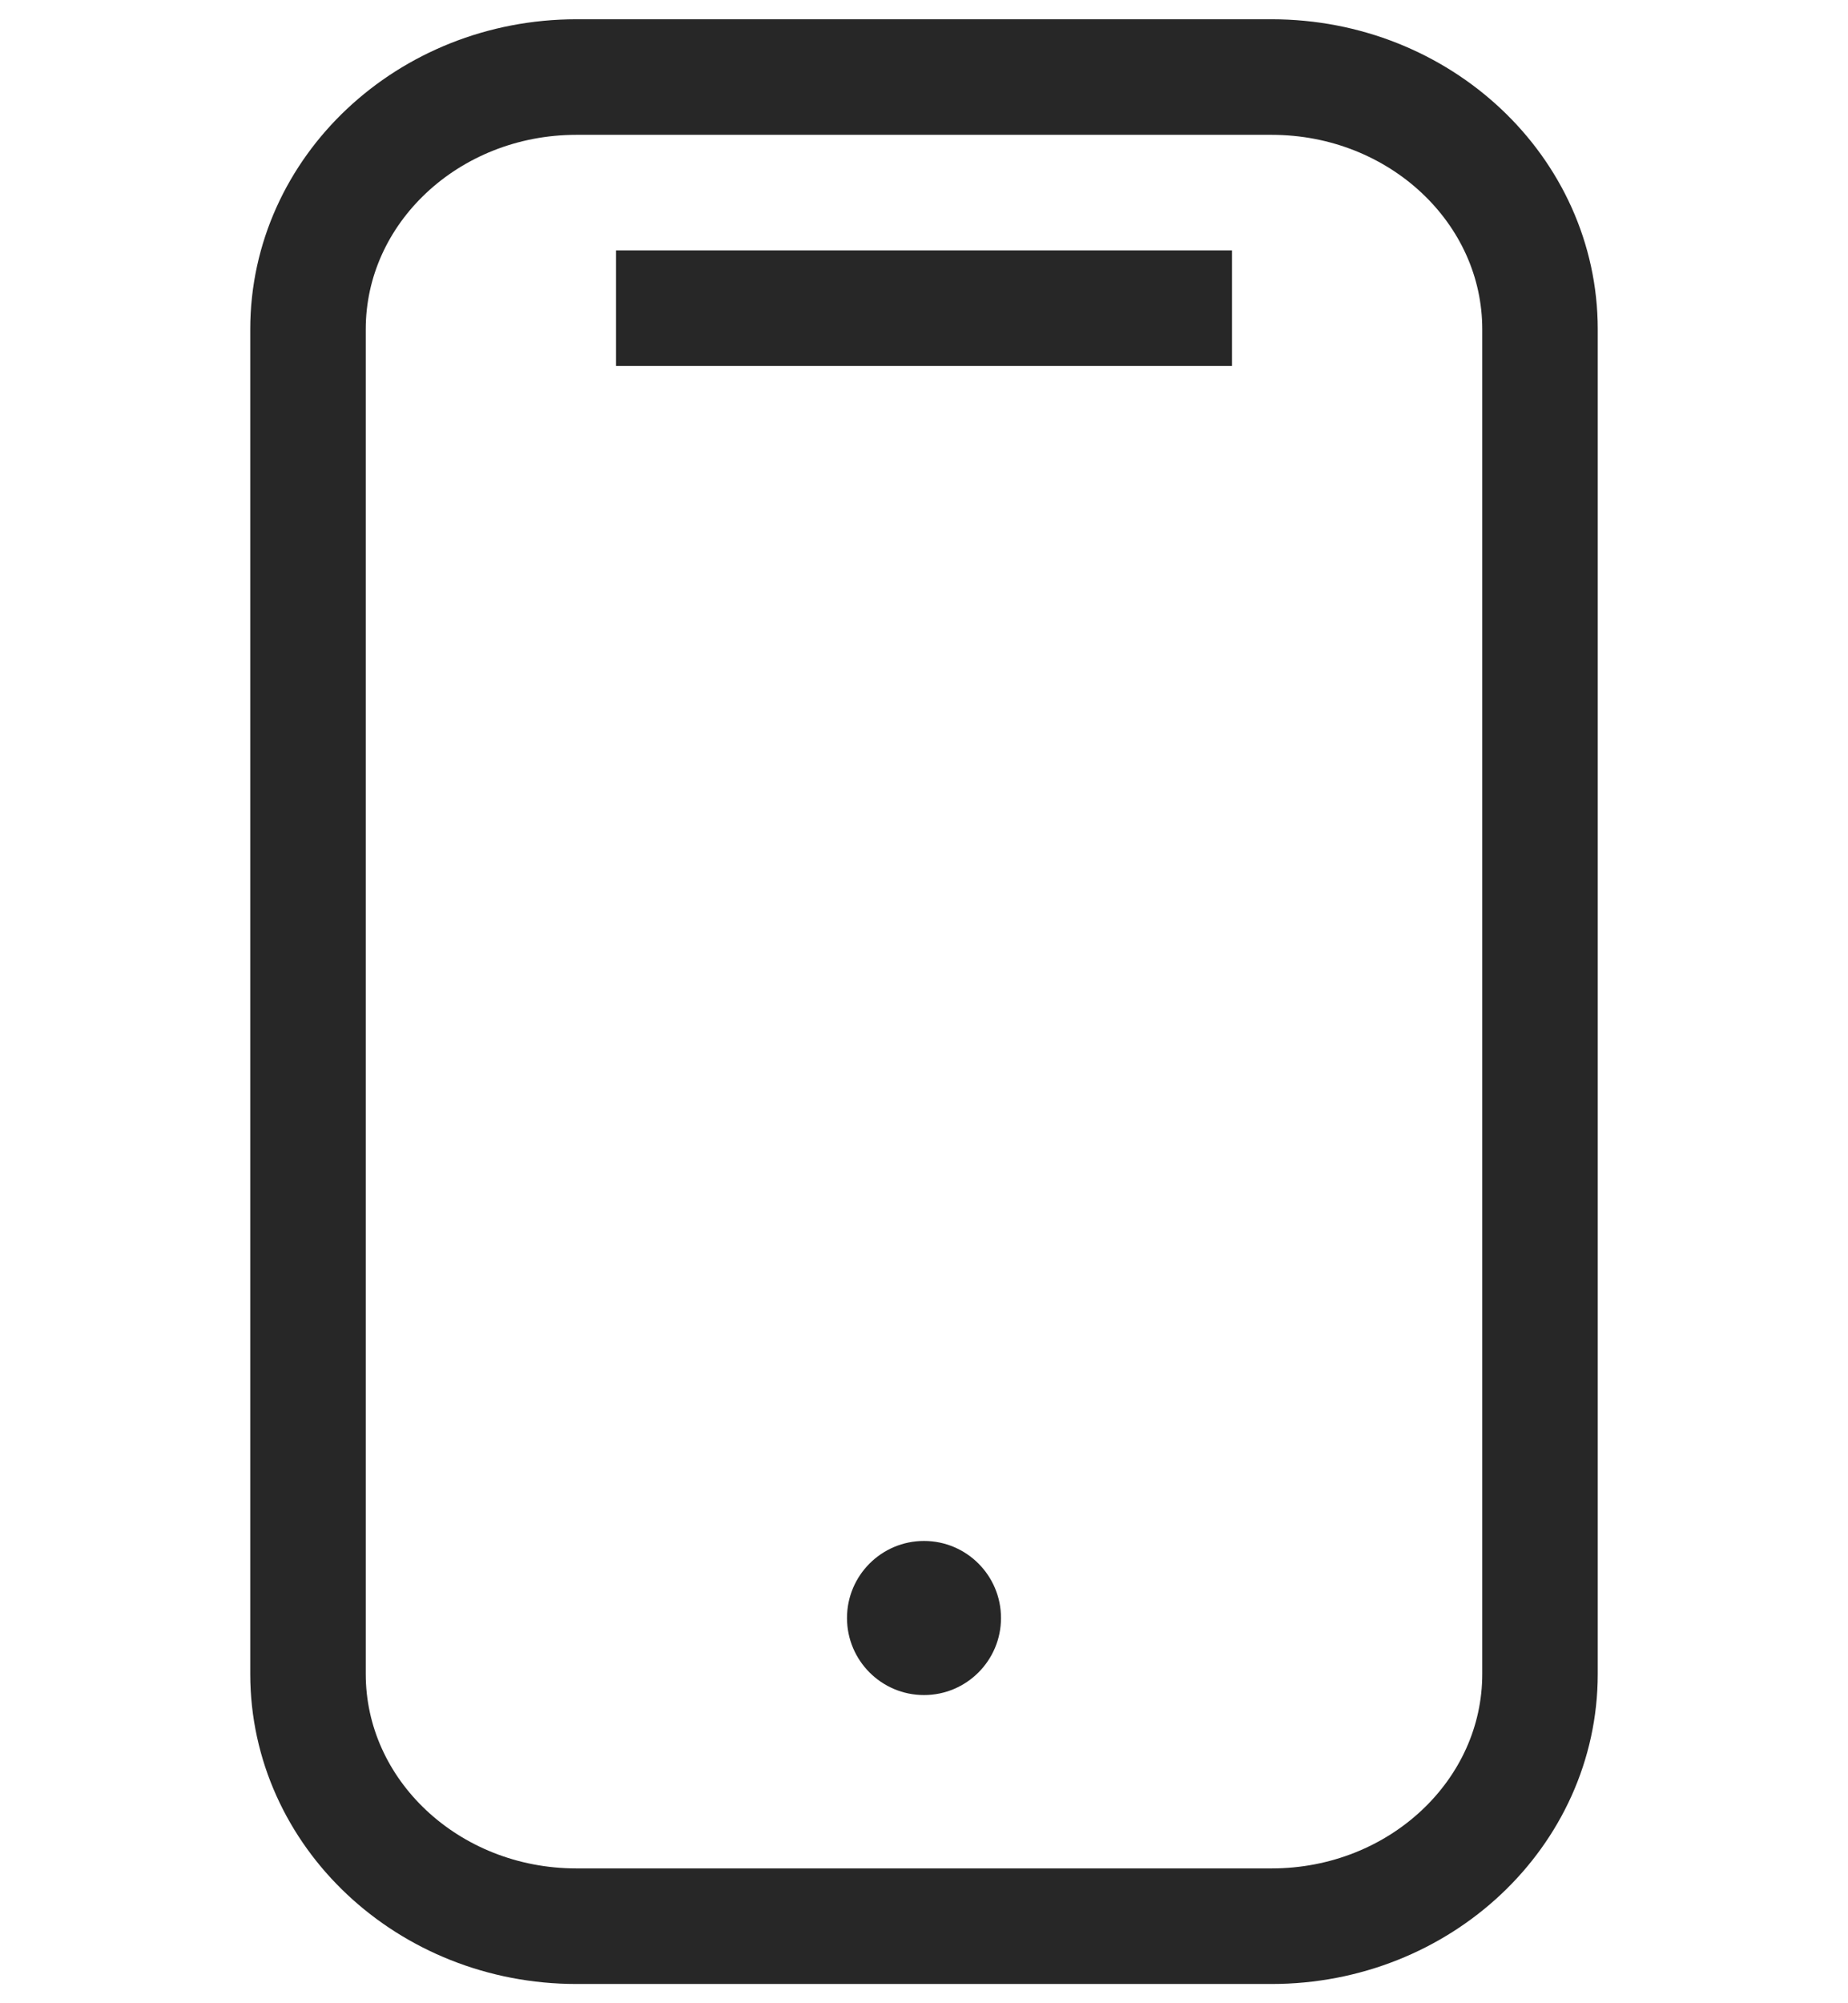 <svg width="24" height="26" viewBox="0 0 24 26" fill="none" xmlns="http://www.w3.org/2000/svg">
<path d="M16.514 1H7.486C5.561 1 4 2.466 4 4.274V21.726C4 23.534 5.561 25 7.486 25H16.514C18.439 25 20 23.534 20 21.726V4.274C20 2.466 18.439 1 16.514 1Z" stroke="#272727" stroke-width="1.5" stroke-miterlimit="10"/>
<path d="M12 22C12.552 22 13 21.552 13 21C13 20.448 12.552 20 12 20C11.448 20 11 20.448 11 21C11 21.552 11.448 22 12 22Z" fill="#272727"/>
<path d="M8 4H16" stroke="#272727" stroke-width="1.5" stroke-miterlimit="10"/>
</svg>
